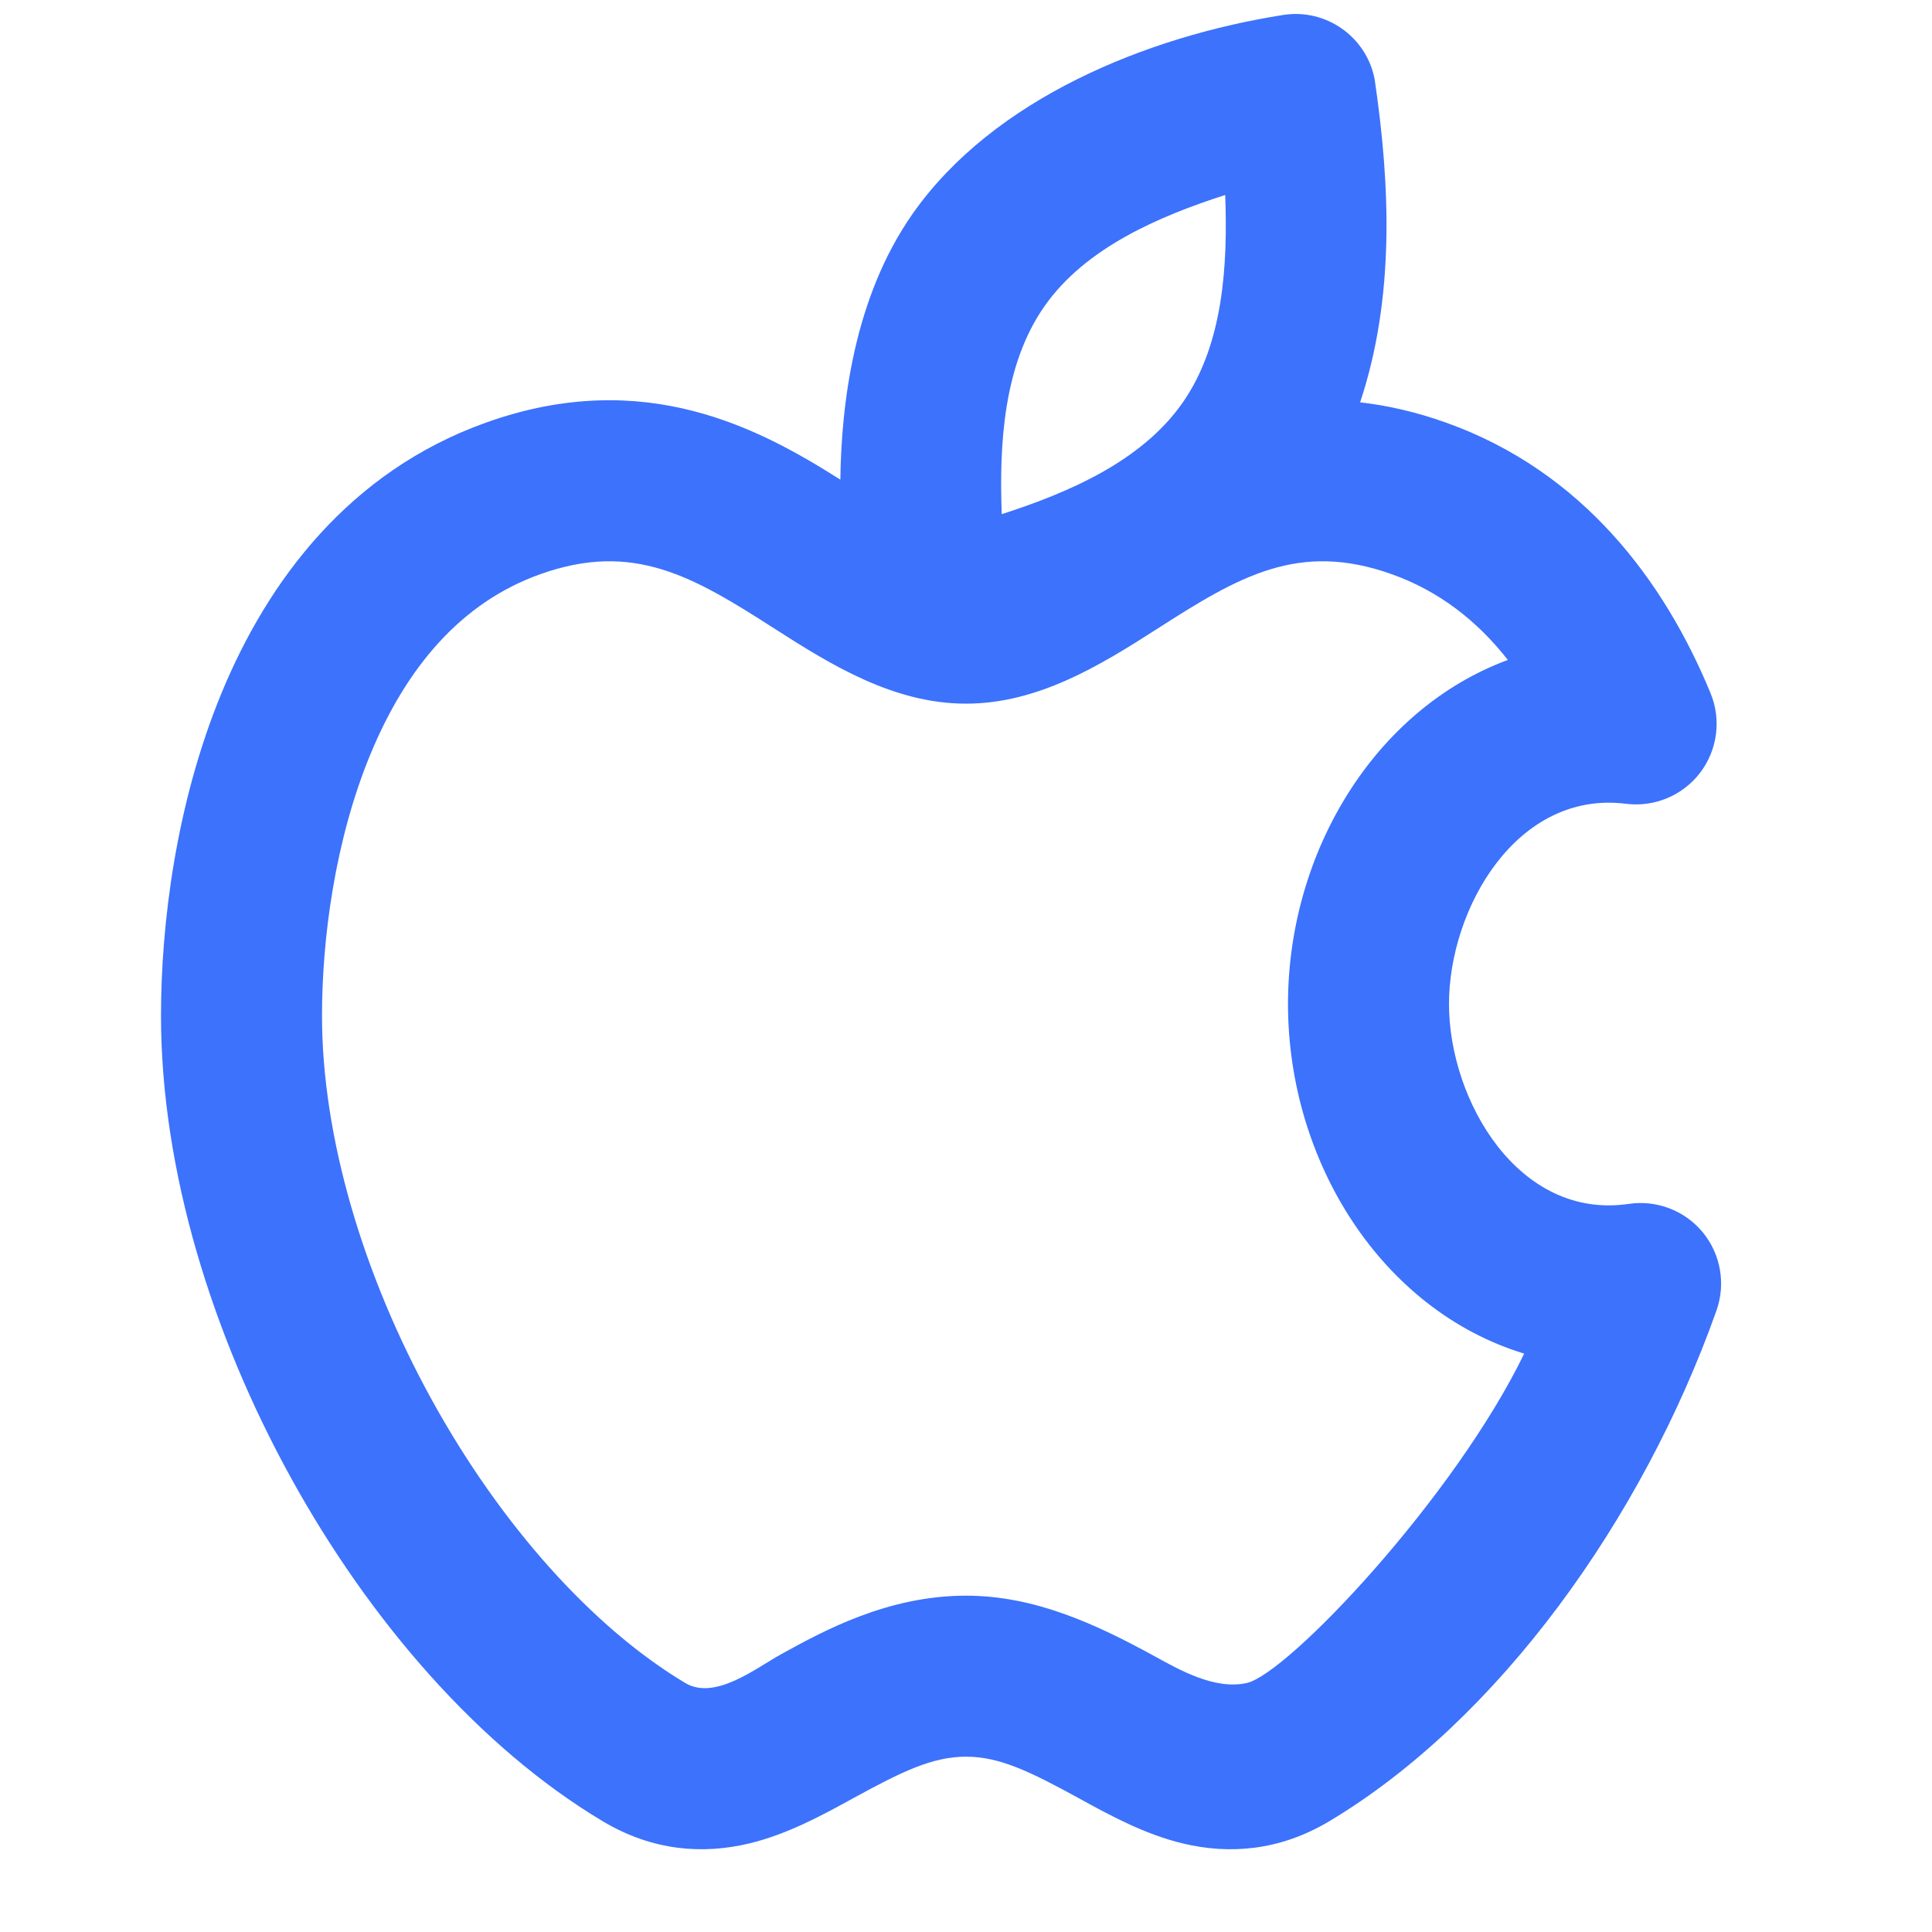 <svg xmlns="http://www.w3.org/2000/svg" width="800px" height="800px" viewBox="0 0 24 24" fill="none"><g id="SVGRepo_bgCarrier" stroke-width="0"></g><g id="SVGRepo_tracerCarrier" stroke-linecap="round" stroke-linejoin="round"></g><g id="SVGRepo_iconCarrier"><path fill-rule="evenodd" clip-rule="evenodd" d="M15.939 0.186C16.47 0.102 16.973 0.454 17.076 0.982C17.273 2.314 17.326 3.703 16.896 4.998C17.232 5.036 17.587 5.116 17.961 5.249C19.666 5.857 20.677 7.223 21.249 8.611C21.385 8.94 21.335 9.317 21.119 9.6C20.903 9.882 20.553 10.029 20.2 9.985C18.84 9.814 18 11.289 18 12.472C18 13.666 18.862 15.158 20.234 14.955C20.581 14.904 20.93 15.038 21.153 15.309C21.375 15.58 21.44 15.948 21.323 16.279C20.404 18.87 18.612 21.369 16.513 22.624C15.887 22.998 15.262 23.036 14.693 22.9C14.228 22.788 13.805 22.561 13.39 22.332C12.799 22.009 12.418 21.822 12 21.822C11.582 21.822 11.201 22.009 10.61 22.332C10.195 22.561 9.772 22.788 9.307 22.9C8.738 23.036 8.113 22.998 7.487 22.624C5.948 21.704 4.588 20.124 3.616 18.361C2.641 16.595 2 14.544 2 12.616C2 11.486 2.184 9.982 2.755 8.602C3.328 7.217 4.338 5.856 6.039 5.249C8.011 4.545 9.447 5.331 10.439 5.958C10.452 5.006 10.611 3.693 11.336 2.657C12.34 1.224 14.251 0.452 15.939 0.186ZM6.711 7.133C7.868 6.72 8.609 7.16 9.621 7.809C10.343 8.273 11.111 8.741 12 8.741C12.889 8.741 13.657 8.273 14.379 7.809C15.391 7.16 16.132 6.72 17.289 7.133C17.873 7.341 18.349 7.71 18.731 8.198C17.078 8.81 16 10.585 16 12.472C16 14.435 17.167 16.277 18.934 16.815C18.071 18.597 16 20.793 15.487 20.907C15.089 20.996 14.643 20.739 14.351 20.579C13.617 20.176 12.855 19.822 12 19.822C11.028 19.822 10.232 20.258 9.706 20.548C9.394 20.719 8.883 21.128 8.513 20.907C7.362 20.219 6.222 18.945 5.367 17.395C4.514 15.849 4 14.129 4 12.616C4 11.668 4.159 10.439 4.603 9.366C5.045 8.299 5.721 7.486 6.711 7.133ZM14.689 5.005C14.179 5.734 13.266 6.122 12.444 6.387C12.412 5.524 12.464 4.533 12.975 3.804C13.485 3.076 14.398 2.687 15.22 2.422C15.252 3.285 15.2 4.276 14.689 5.005Z" fill="#3C72FC"></path></g></svg>